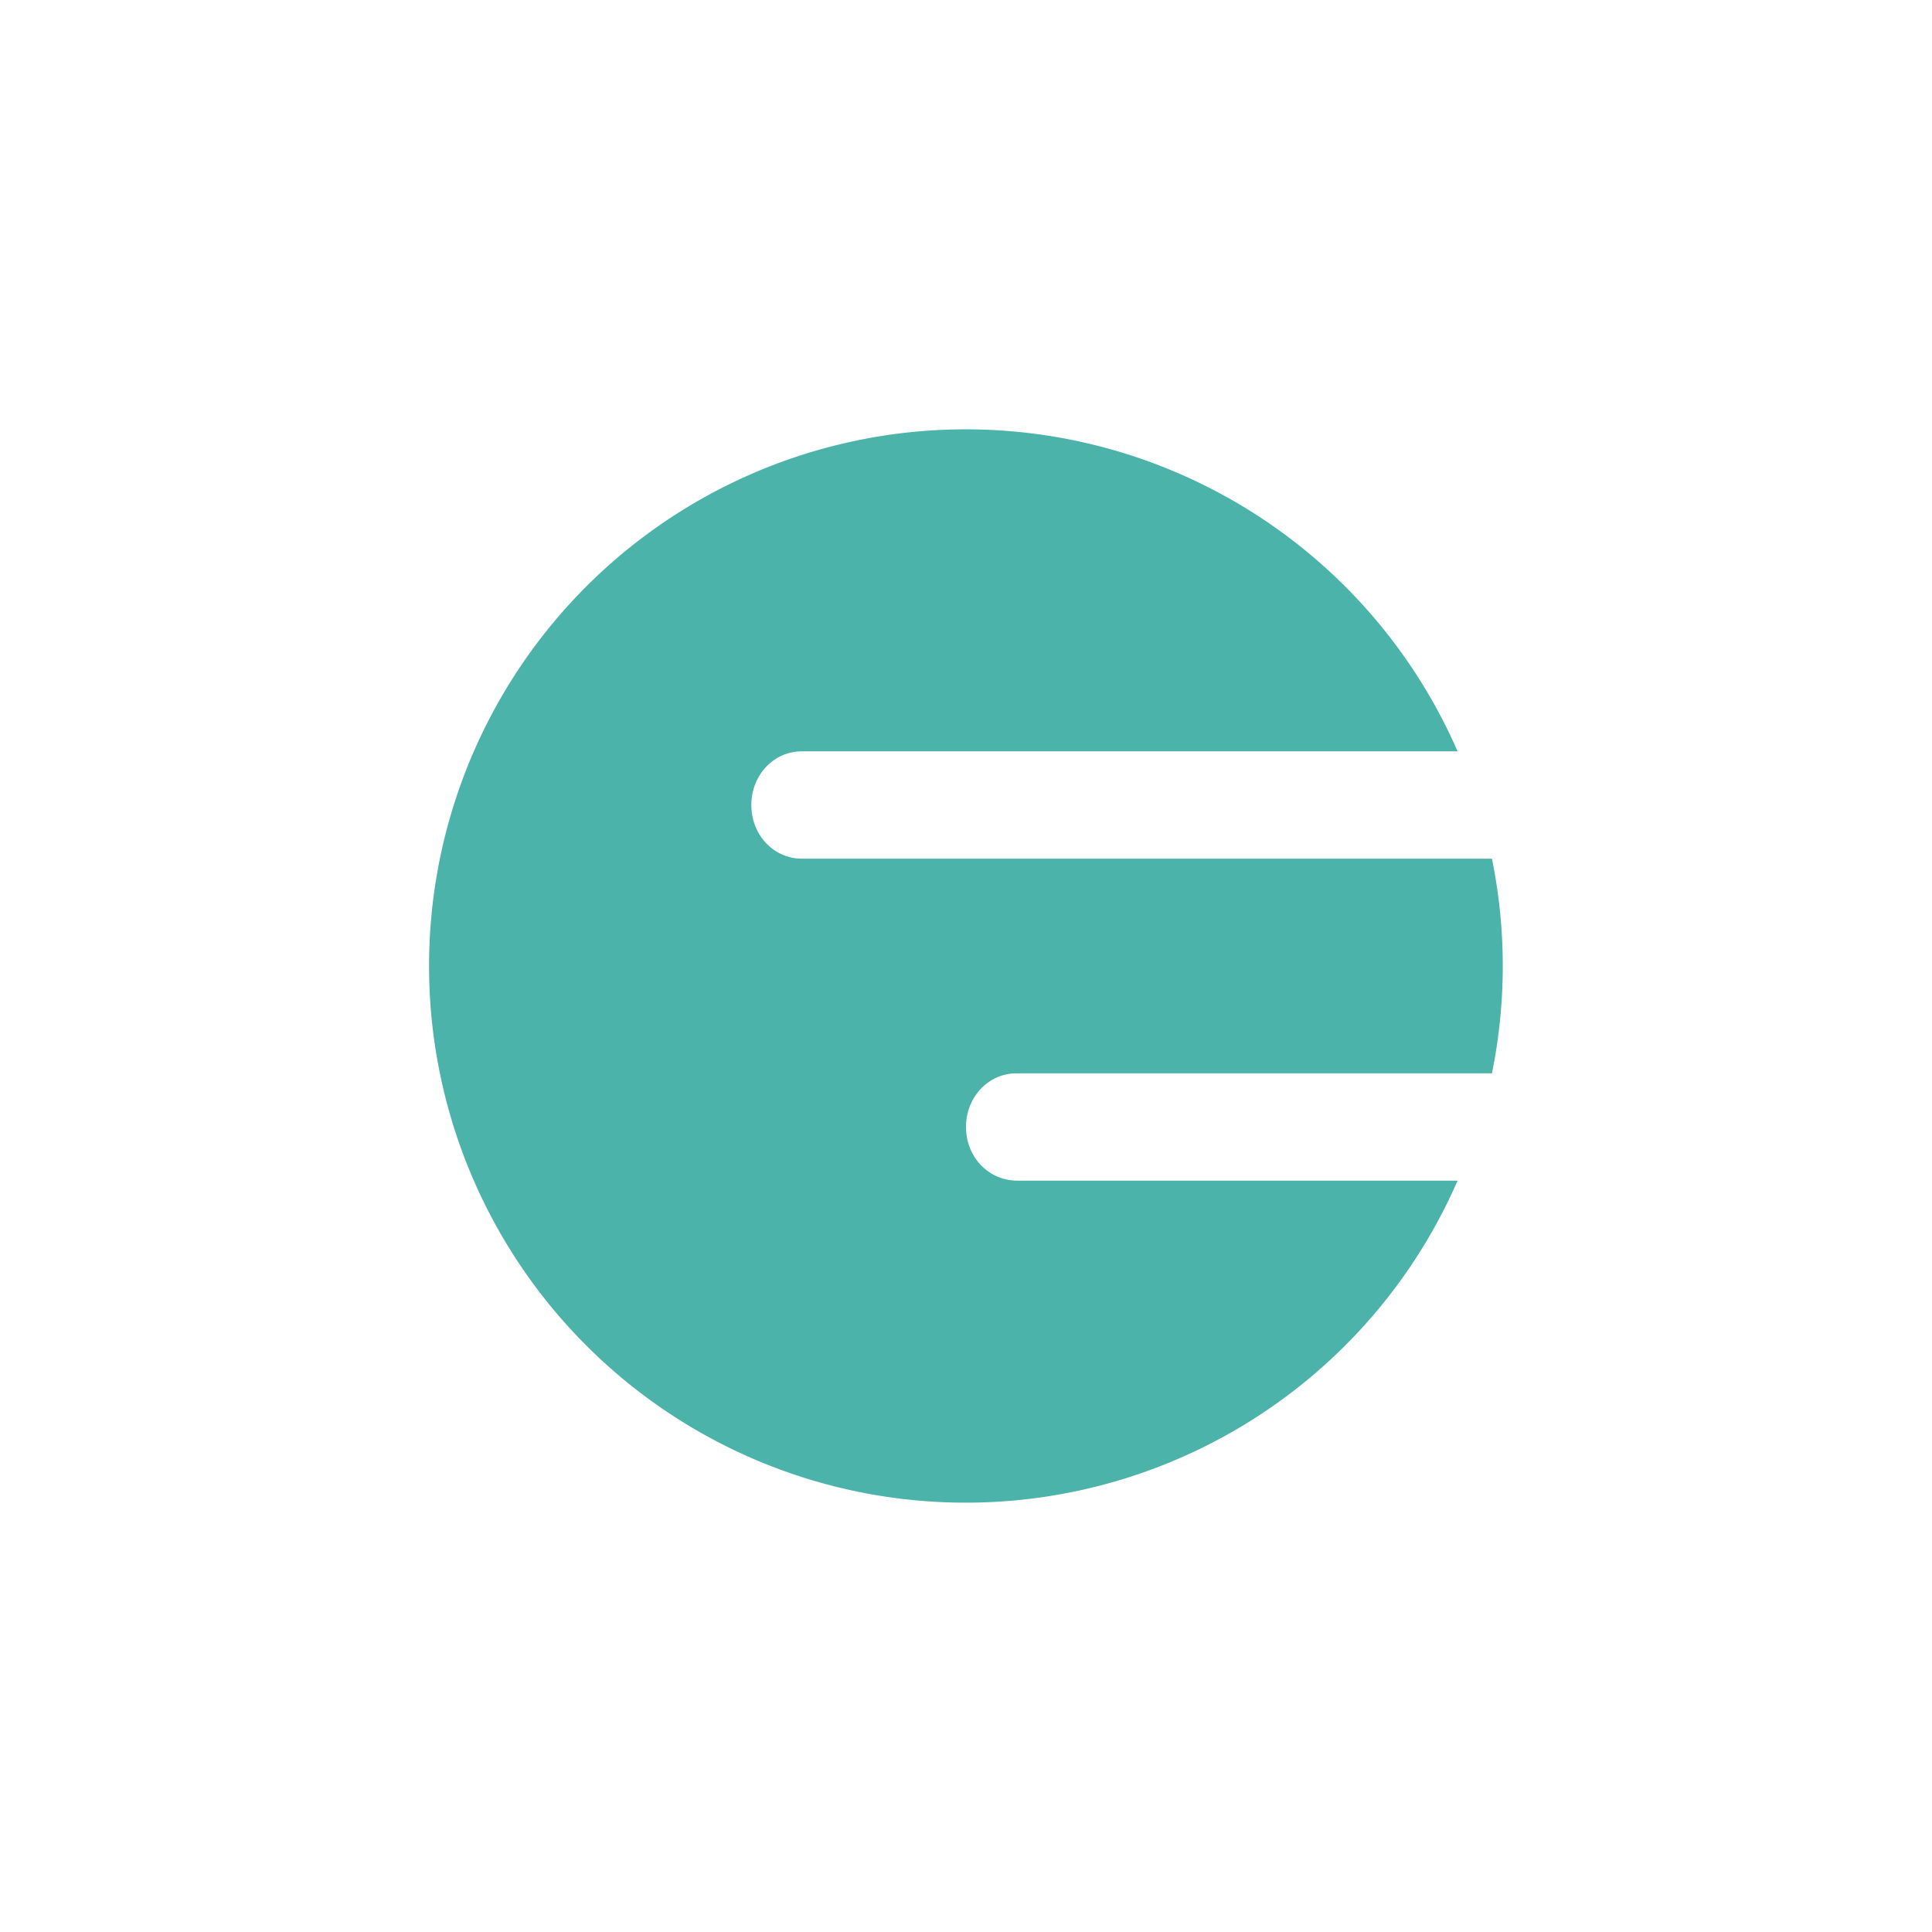 <svg xmlns="http://www.w3.org/2000/svg" width="18" height="18"><path fill="#4BB3AA" d="M13.9 10a5 5 0 0 0 0-2H7.47C7.21 8 7 7.78 7 7.5s.21-.5.47-.5h6.11a5 5 0 1 0 0 4h-4.1c-.27 0-.48-.22-.48-.5s.21-.5.47-.5z"/></svg>